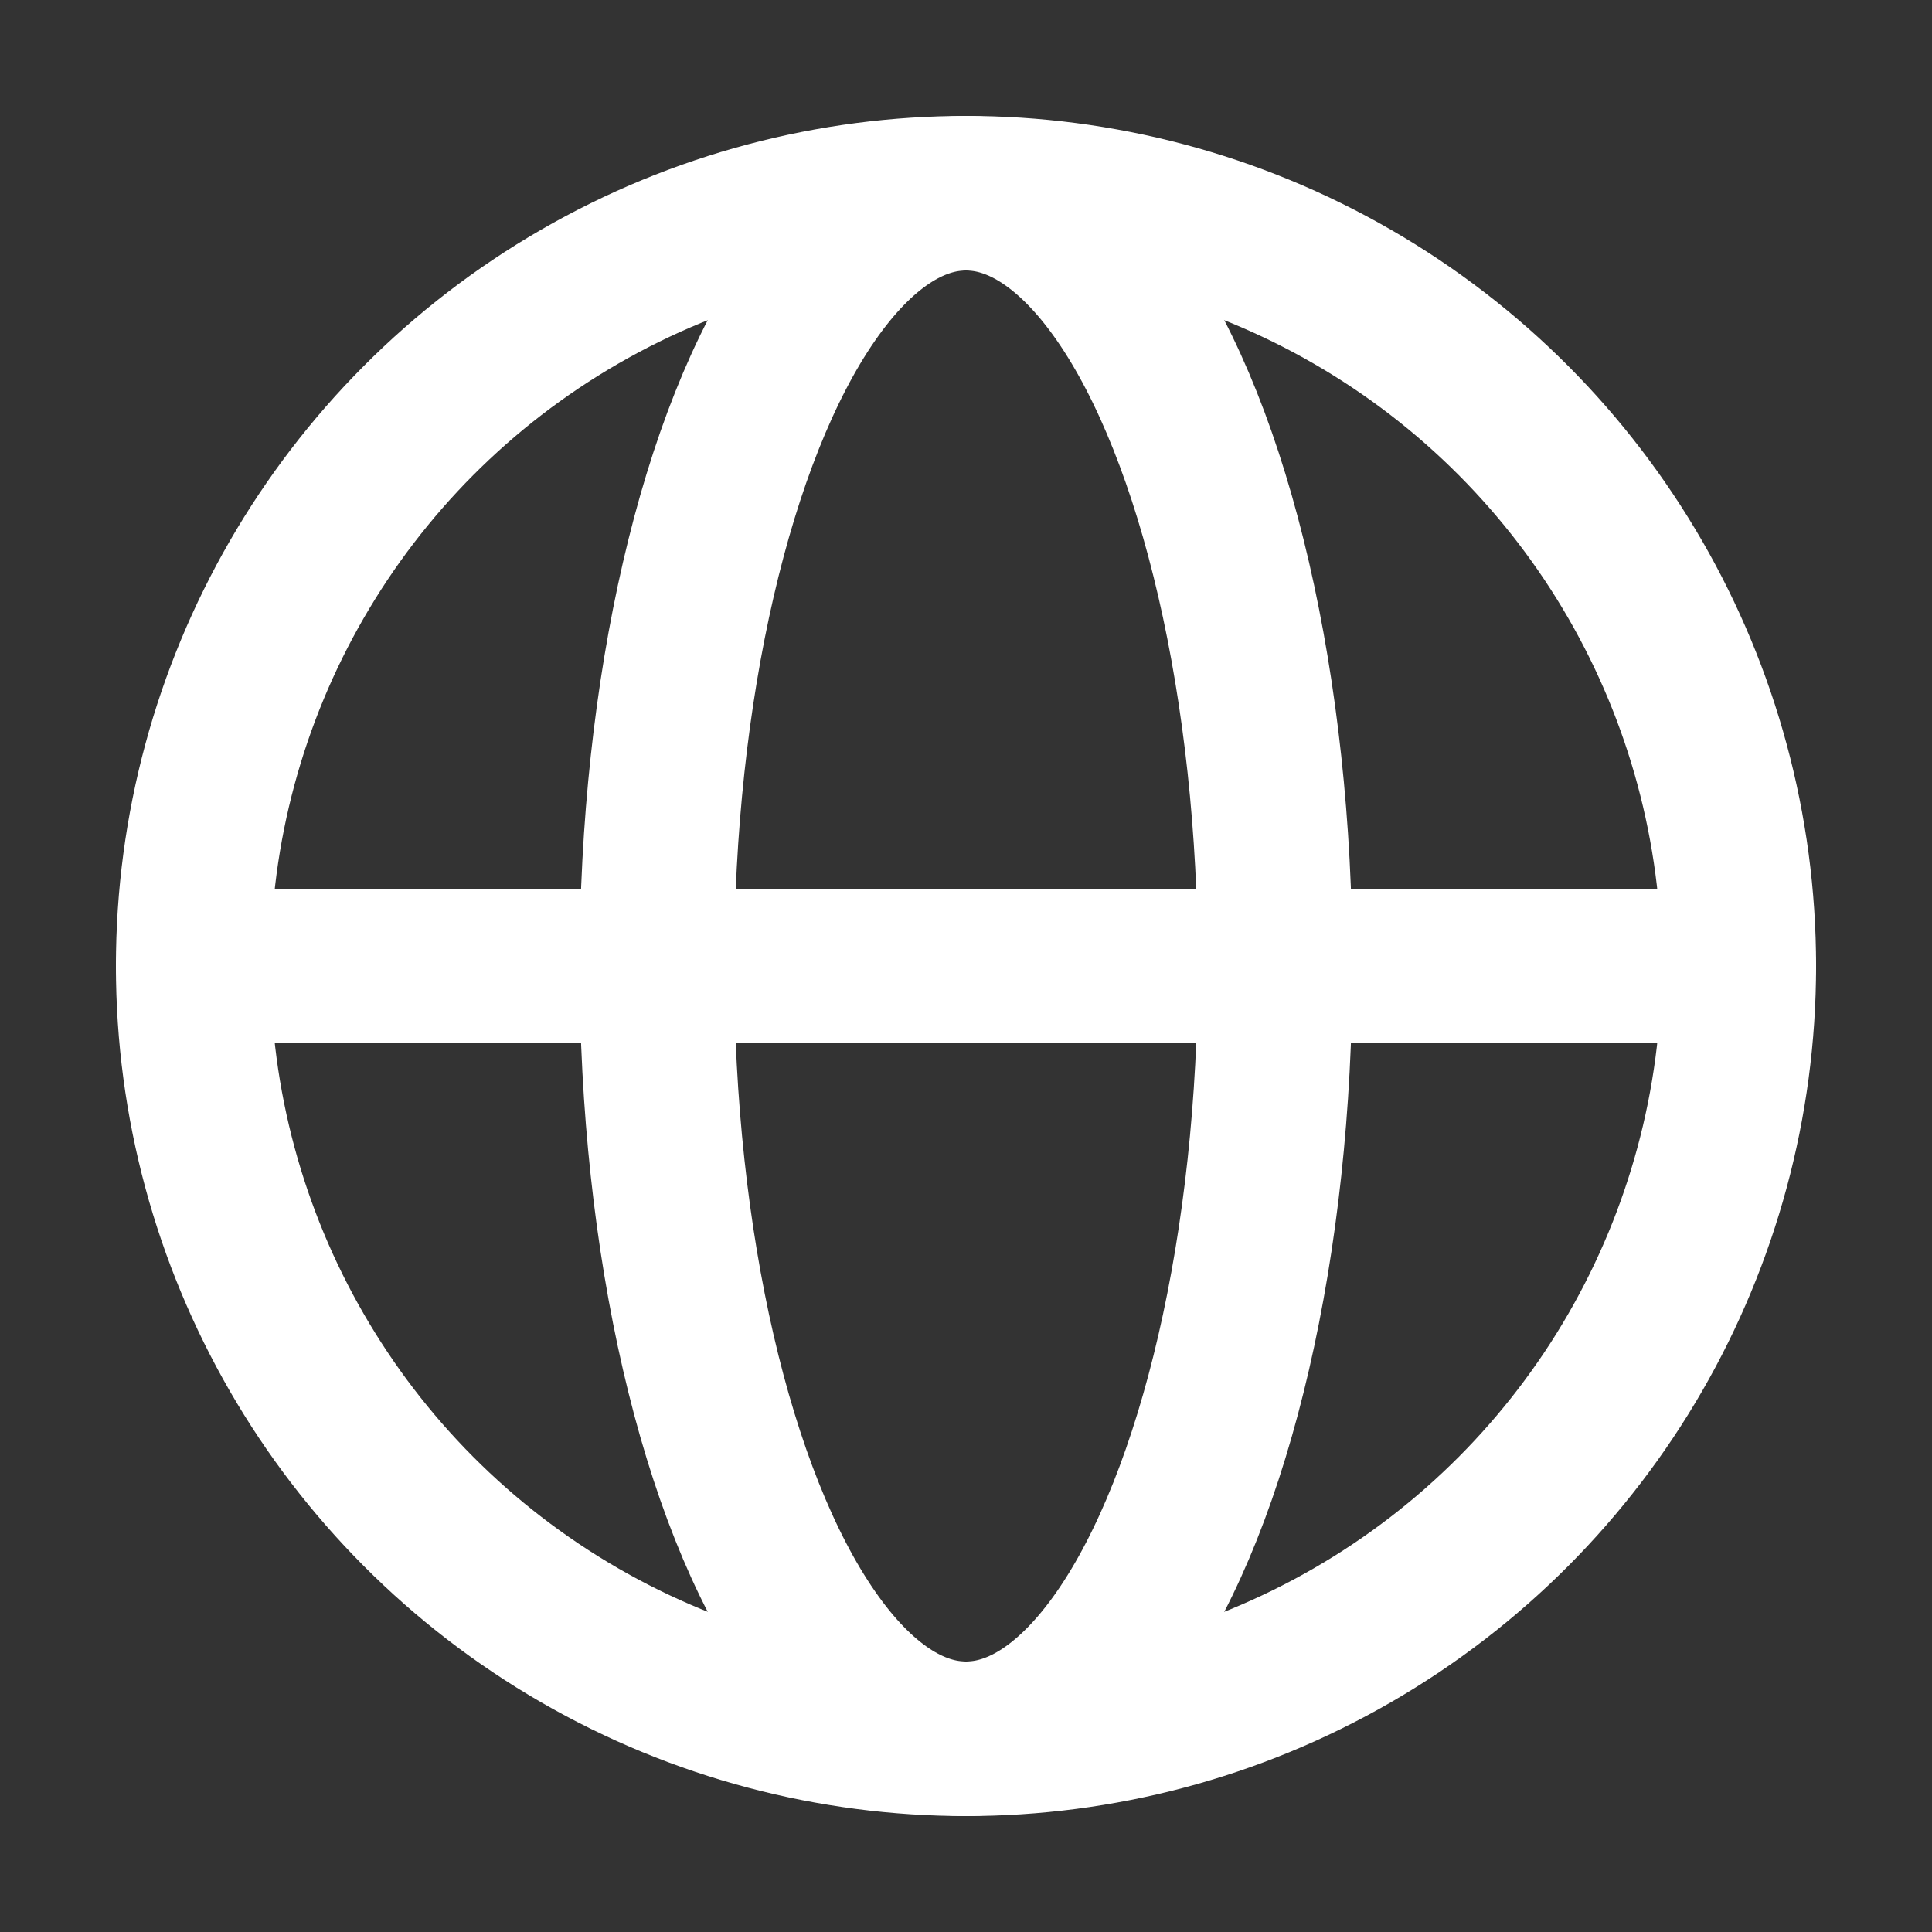 <svg xmlns="http://www.w3.org/2000/svg" xmlns:xlink="http://www.w3.org/1999/xlink" id="Livello_1" x="0px" y="0px" viewBox="0 0 25 25" style="enable-background:new 0 0 25 25;" xml:space="preserve"><rect x="0" y="0" width="25" height="25" fill="#333333" stroke="none"/><style type="text/css">	.st0{fill:none;stroke:#FFFFFF;stroke-width:2;stroke-linecap:round;stroke-linejoin:round;}</style><g>	<g>		<g id="Raggruppa_44">			<circle id="Ellisse_2" class="st0" cx="12.5" cy="12.5" r="10"></circle>			<line id="Linea_10" class="st0" x1="2.5" y1="12.5" x2="22.5" y2="12.5"></line>			<ellipse id="Ellisse_3" class="st0" cx="12.5" cy="12.5" rx="4" ry="10"></ellipse>		</g>	</g></g></svg>